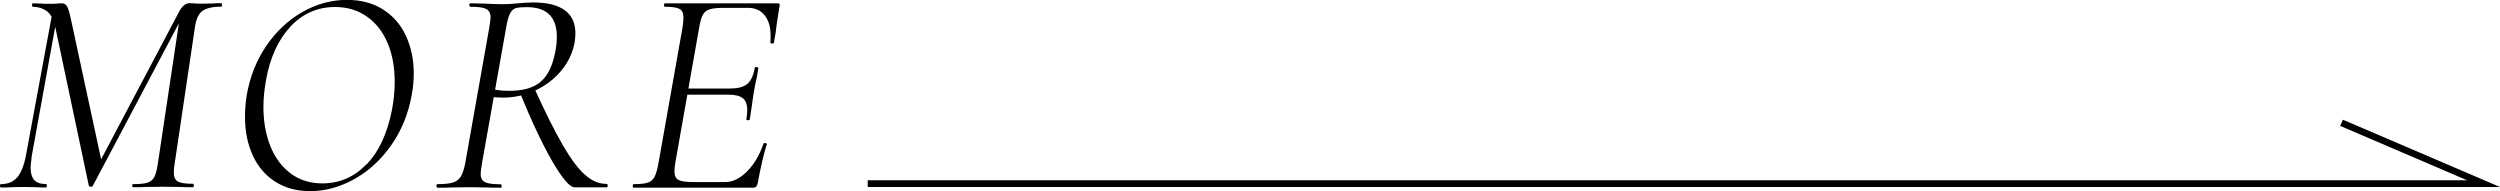 <?xml version="1.0" encoding="UTF-8"?>
<svg id="_レイヤー_2" data-name="レイヤー 2" xmlns="http://www.w3.org/2000/svg" viewBox="0 0 203.38 15.55">
  <defs>
    <style>
      .cls-1 {
        fill: none;
        stroke: #000;
        stroke-miterlimit: 10;
        stroke-width: .55px;
      }
    </style>
  </defs>
  <g id="_レイヤー_1-2" data-name="レイヤー 1">
    <g>
      <polyline class="cls-1" points="70.59 14.94 202.04 14.94 190.49 9.99"/>
      <g>
        <path d="M0,15.12c0-.1,.02-.14,.07-.14,.56,0,1-.18,1.32-.54,.32-.36,.56-.96,.72-1.79L4.3,.82l.43,.05L2.59,12.65c-.06,.51-.1,.84-.1,.98,0,.46,.1,.8,.3,1.02,.2,.22,.52,.32,.95,.32,.05,0,.07,.05,.07,.14s-.02,.14-.07,.14c-.32,0-.57,0-.74-.02l-1.08-.02-1.01,.02c-.19,.02-.47,.02-.84,.02-.05,0-.07-.05-.07-.14Zm10.75,0c0-.1,.02-.14,.07-.14,.53,0,.92-.04,1.18-.12,.26-.08,.44-.24,.56-.47,.12-.23,.21-.59,.28-1.07L14.66,1.18l.6-.62L7.56,15.1c-.03,.06-.09,.1-.17,.1s-.14-.04-.17-.12L4.51,2.26c-.14-.67-.38-1.12-.71-1.36-.33-.23-.71-.35-1.14-.35-.03,0-.05-.05-.05-.14s.02-.14,.05-.14l.67,.02c.16,.02,.38,.02,.65,.02s.49,0,.66-.02,.3-.02,.4-.02c.18,0,.31,.08,.41,.24,.1,.16,.2,.5,.31,1.01l2.52,11.69-.82,1.2L14.62,.86c.24-.4,.5-.6,.79-.6,.1,0,.23,0,.41,.02s.38,.02,.6,.02l.94-.02c.14-.02,.36-.02,.65-.02,.03,0,.05,.05,.05,.14s-.02,.14-.05,.14c-.67,0-1.17,.11-1.5,.32s-.54,.64-.64,1.28l-1.66,11.16c-.05,.29-.07,.53-.07,.72,0,.37,.11,.62,.32,.74,.22,.13,.63,.19,1.24,.19,.05,0,.07,.05,.07,.14s-.02,.14-.07,.14c-.4,0-.72,0-.96-.02l-1.49-.02-1.44,.02c-.24,.02-.57,.02-.98,.02-.05,0-.07-.05-.07-.14Z"/>
        <path d="M22.37,14.77c-.8-.52-1.41-1.24-1.82-2.16-.42-.92-.62-1.96-.62-3.11,0-.58,.05-1.16,.14-1.75,.26-1.49,.78-2.82,1.58-4,.8-1.18,1.78-2.1,2.93-2.76s2.37-1,3.65-1c1.14,0,2.11,.26,2.93,.78,.82,.52,1.44,1.23,1.86,2.14,.42,.9,.64,1.92,.64,3.06,0,.62-.06,1.22-.17,1.78-.27,1.5-.82,2.85-1.64,4.03-.82,1.18-1.82,2.11-2.99,2.77-1.17,.66-2.38,1-3.62,1-1.1,0-2.06-.26-2.86-.78Zm7.44-1.38c.99-1.02,1.68-2.48,2.06-4.37,.16-.78,.24-1.58,.24-2.38,0-1.18-.19-2.23-.58-3.14-.38-.91-.94-1.63-1.68-2.15-.74-.52-1.6-.78-2.59-.78-1.42,0-2.63,.53-3.62,1.58-.99,1.06-1.66,2.5-1.99,4.32-.14,.77-.22,1.51-.22,2.23,0,1.18,.19,2.24,.56,3.18,.38,.94,.92,1.68,1.64,2.22,.72,.54,1.58,.82,2.59,.82,1.39,0,2.58-.51,3.58-1.54Z"/>
        <path d="M35.5,15.12c0-.1,.03-.14,.1-.14,.54,0,.96-.04,1.24-.13,.28-.09,.49-.24,.64-.47,.14-.22,.26-.58,.36-1.06l1.97-11.11c.06-.42,.1-.67,.1-.77,0-.35-.12-.59-.35-.71-.23-.12-.66-.18-1.28-.18-.06,0-.1-.05-.1-.14s.03-.14,.1-.14l1.06,.02c.61,.03,1.1,.05,1.46,.05,.26,0,.5,0,.73-.02,.23-.02,.44-.03,.61-.05,.46-.05,.87-.07,1.22-.07,1.15,0,2.02,.21,2.59,.64,.58,.42,.86,1.04,.86,1.86,0,.24-.02,.5-.07,.79-.16,.83-.52,1.59-1.09,2.27s-1.27,1.21-2.1,1.6c-.83,.38-1.7,.58-2.59,.58-.38,0-.69-.02-.91-.05l.07-.62c.43,.08,.86,.12,1.3,.12,1.12,0,1.97-.24,2.54-.72,.58-.48,.98-1.28,1.2-2.4,.1-.48,.14-.9,.14-1.27,0-1.62-.82-2.42-2.45-2.42-.4,0-.7,.03-.89,.08-.19,.06-.35,.2-.47,.44s-.23,.63-.32,1.18l-1.97,11.06c-.06,.42-.1,.68-.1,.79,0,.34,.11,.56,.34,.68,.22,.12,.65,.18,1.27,.18,.06,0,.1,.05,.1,.14s-.02,.14-.07,.14c-.46,0-.82,0-1.08-.02l-1.49-.02-1.46,.02c-.27,.02-.64,.02-1.1,.02-.06,0-.1-.05-.1-.14Zm9.48-1.91c-.8-1.37-1.7-3.26-2.69-5.68l1.15-.41c.91,2,1.69,3.56,2.34,4.68,.65,1.12,1.25,1.93,1.81,2.42,.56,.5,1.14,.74,1.75,.74,.06,0,.1,.05,.1,.14s-.03,.14-.1,.14h-2.59c-.38,0-.98-.68-1.78-2.05Z"/>
        <path d="M51.48,15.12c0-.1,.02-.14,.05-.14,.53,0,.92-.04,1.16-.12,.25-.08,.43-.23,.55-.46,.12-.22,.23-.58,.32-1.08l1.97-11.11c.05-.32,.07-.58,.07-.77,0-.35-.1-.59-.31-.71-.21-.12-.61-.18-1.2-.18-.05,0-.07-.05-.07-.14s.02-.14,.07-.14h9.19c.13,0,.18,.07,.14,.22l-.22,1.37c-.06,.58-.14,1.11-.24,1.61-.02,.06-.07,.09-.17,.07-.1-.02-.14-.05-.12-.1,.02-.13,.02-.31,.02-.55,0-.69-.16-1.24-.48-1.64-.32-.41-.78-.61-1.37-.61h-1.97c-.51,0-.89,.04-1.14,.12s-.43,.23-.55,.44c-.12,.22-.22,.56-.3,1.04l-1.94,10.99c-.05,.29-.07,.53-.07,.72,0,.34,.1,.56,.31,.68,.21,.12,.61,.18,1.2,.18h2.64c.59,0,1.18-.29,1.75-.86,.58-.58,1.02-1.33,1.34-2.26,.02-.05,.07-.06,.16-.05,.09,.02,.12,.05,.11,.1-.24,.75-.49,1.81-.74,3.17-.03,.13-.08,.22-.13,.28-.06,.06-.14,.08-.25,.08h-9.74s-.05-.05-.05-.14Zm9.36-5.34c-.1,0-.14-.04-.12-.11,.05-.27,.07-.51,.07-.72,0-.45-.12-.77-.36-.96-.24-.19-.63-.29-1.18-.29h-3.94l.07-.5h4.03c.62,0,1.08-.12,1.38-.37,.3-.25,.5-.68,.61-1.31,0-.05,.05-.07,.14-.07,.03,0,.07,.01,.11,.04,.04,.02,.05,.05,.04,.08-.06,.45-.14,.83-.22,1.15l-.14,.74-.14,.94s-.06,.48-.19,1.3c-.02,.06-.07,.09-.17,.08Z"/>
      </g>
    </g>
  </g>
</svg>